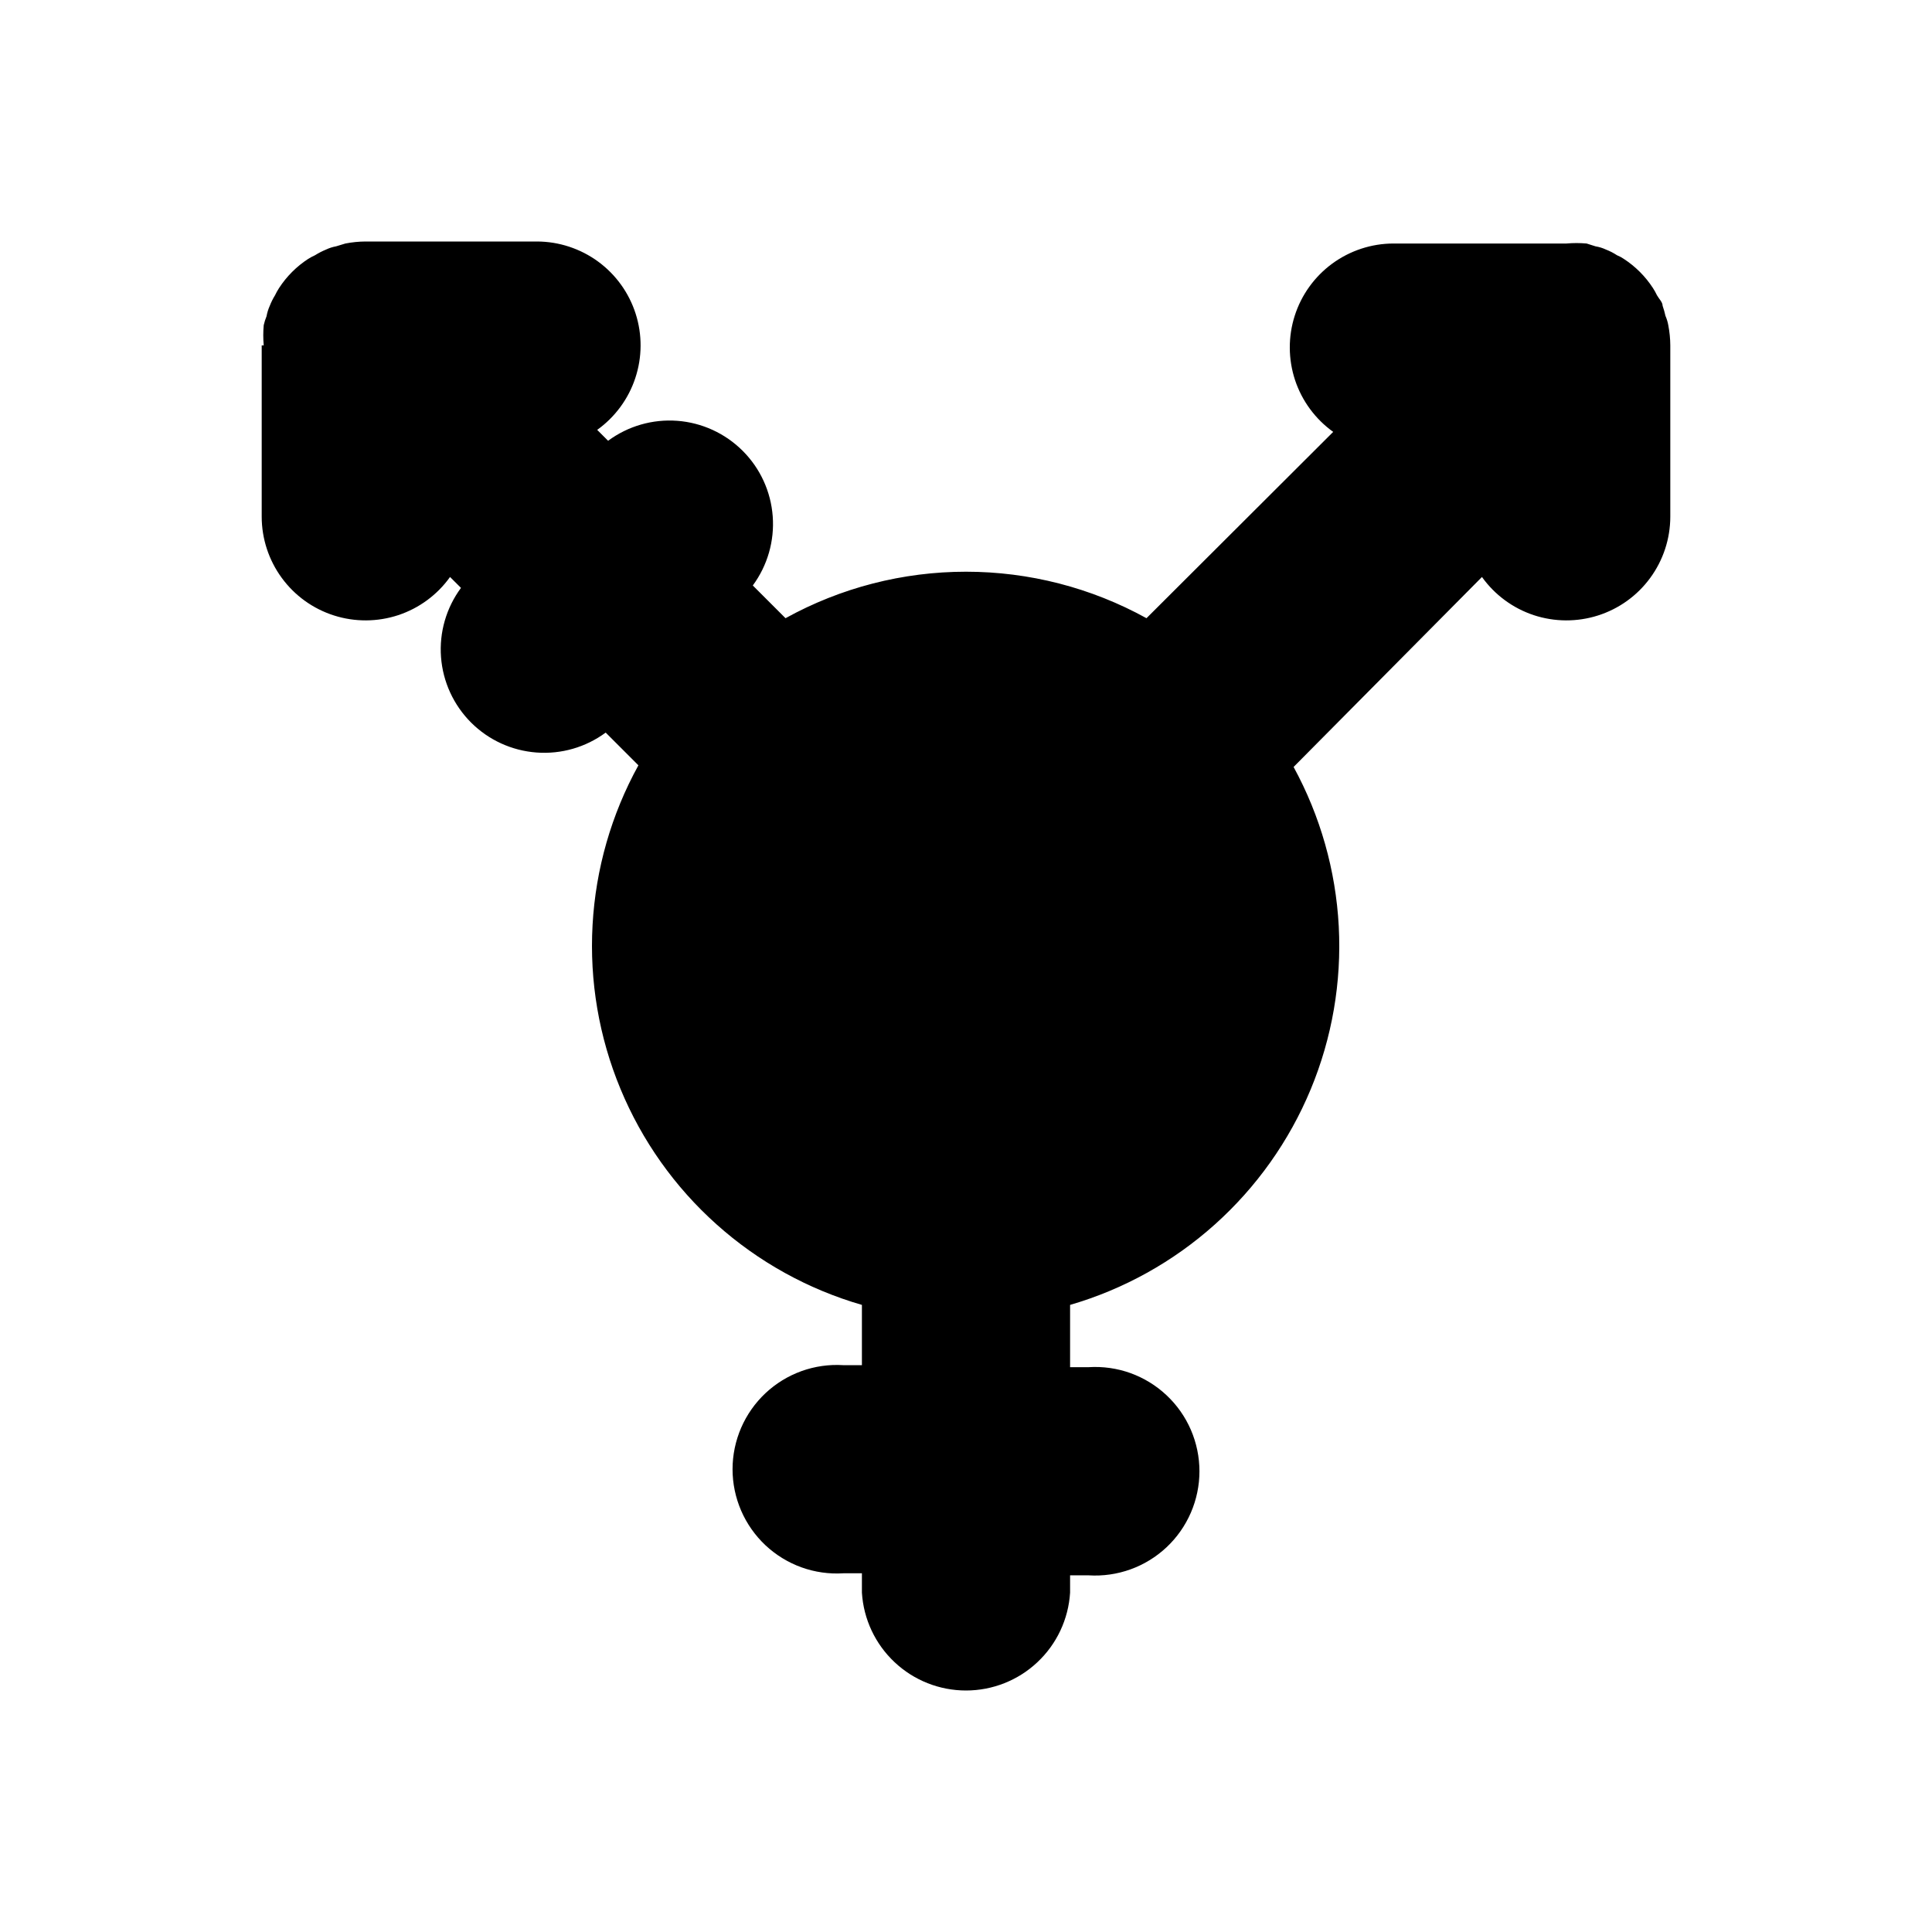 <svg width="48" height="48" viewBox="0 0 48 48" fill="none" xmlns="http://www.w3.org/2000/svg">
<path d="M41.448 8.079C41.434 7.999 41.41 7.922 41.378 7.848C41.359 7.763 41.336 7.679 41.307 7.597C41.307 7.506 41.217 7.426 41.167 7.336C41.137 7.273 41.104 7.213 41.066 7.155C40.878 6.866 40.632 6.62 40.343 6.432C40.29 6.396 40.233 6.365 40.173 6.341C40.088 6.285 39.997 6.238 39.901 6.201C39.819 6.162 39.731 6.135 39.64 6.12L39.419 6.05C39.252 6.035 39.084 6.035 38.917 6.05H34.619C34.073 6.051 33.542 6.226 33.101 6.548C32.66 6.871 32.333 7.325 32.167 7.845C32.001 8.365 32.004 8.925 32.175 9.443C32.347 9.961 32.679 10.412 33.123 10.73L28.484 15.359C27.111 14.601 25.568 14.204 24 14.204C22.432 14.204 20.889 14.601 19.516 15.359L18.703 14.546C19.068 14.051 19.244 13.441 19.198 12.827C19.152 12.213 18.888 11.636 18.452 11.201C18.017 10.766 17.44 10.501 16.827 10.455C16.213 10.409 15.603 10.585 15.108 10.951L14.837 10.68C15.281 10.362 15.613 9.911 15.784 9.393C15.956 8.874 15.959 8.315 15.793 7.795C15.627 7.275 15.3 6.821 14.859 6.498C14.418 6.176 13.886 6.001 13.34 6H9.083C8.914 6.001 8.746 6.018 8.581 6.05L8.35 6.12C8.263 6.136 8.178 6.163 8.099 6.201C8.004 6.24 7.913 6.287 7.827 6.341C7.768 6.368 7.711 6.398 7.657 6.432C7.368 6.62 7.122 6.866 6.934 7.155C6.896 7.213 6.863 7.273 6.833 7.336C6.782 7.418 6.738 7.506 6.703 7.597C6.665 7.68 6.638 7.768 6.622 7.858C6.593 7.929 6.569 8.003 6.552 8.079C6.537 8.246 6.537 8.414 6.552 8.581H6.502V12.839C6.503 13.385 6.677 13.916 7 14.357C7.322 14.798 7.776 15.125 8.297 15.291C8.817 15.457 9.376 15.454 9.895 15.283C10.413 15.111 10.864 14.779 11.181 14.335L11.453 14.606C11.087 15.101 10.911 15.711 10.957 16.325C11.003 16.939 11.268 17.515 11.703 17.951C12.138 18.386 12.715 18.65 13.329 18.696C13.943 18.742 14.552 18.567 15.048 18.201L15.861 19.014C15.188 20.235 14.799 21.591 14.722 22.983C14.644 24.374 14.881 25.765 15.415 27.052C15.948 28.34 16.764 29.491 17.803 30.42C18.841 31.349 20.076 32.033 21.414 32.42V33.917H20.952C20.599 33.895 20.245 33.945 19.912 34.065C19.58 34.185 19.275 34.372 19.017 34.614C18.759 34.857 18.554 35.149 18.413 35.474C18.273 35.799 18.2 36.149 18.2 36.503C18.2 36.856 18.273 37.206 18.413 37.531C18.554 37.856 18.759 38.148 19.017 38.391C19.275 38.633 19.58 38.82 19.912 38.94C20.245 39.06 20.599 39.11 20.952 39.088H21.414V39.57C21.455 40.228 21.745 40.846 22.226 41.297C22.706 41.749 23.341 42 24 42C24.659 42 25.294 41.749 25.774 41.297C26.255 40.846 26.545 40.228 26.586 39.57V39.139H27.048C27.401 39.161 27.755 39.11 28.088 38.99C28.421 38.87 28.725 38.683 28.983 38.441C29.241 38.199 29.446 37.906 29.587 37.581C29.727 37.257 29.8 36.907 29.8 36.553C29.8 36.199 29.727 35.849 29.587 35.524C29.446 35.199 29.241 34.907 28.983 34.665C28.725 34.422 28.421 34.236 28.088 34.115C27.755 33.995 27.401 33.945 27.048 33.967H26.586V32.42C27.919 32.032 29.148 31.349 30.182 30.422C31.216 29.496 32.03 28.349 32.563 27.067C33.096 25.785 33.334 24.399 33.261 23.013C33.187 21.626 32.804 20.274 32.139 19.055L36.819 14.335C37.136 14.779 37.587 15.111 38.105 15.283C38.624 15.454 39.183 15.457 39.703 15.291C40.224 15.125 40.678 14.798 41 14.357C41.323 13.916 41.497 13.385 41.498 12.839V8.581C41.497 8.412 41.48 8.244 41.448 8.079Z" fill="black"/>
</svg>
